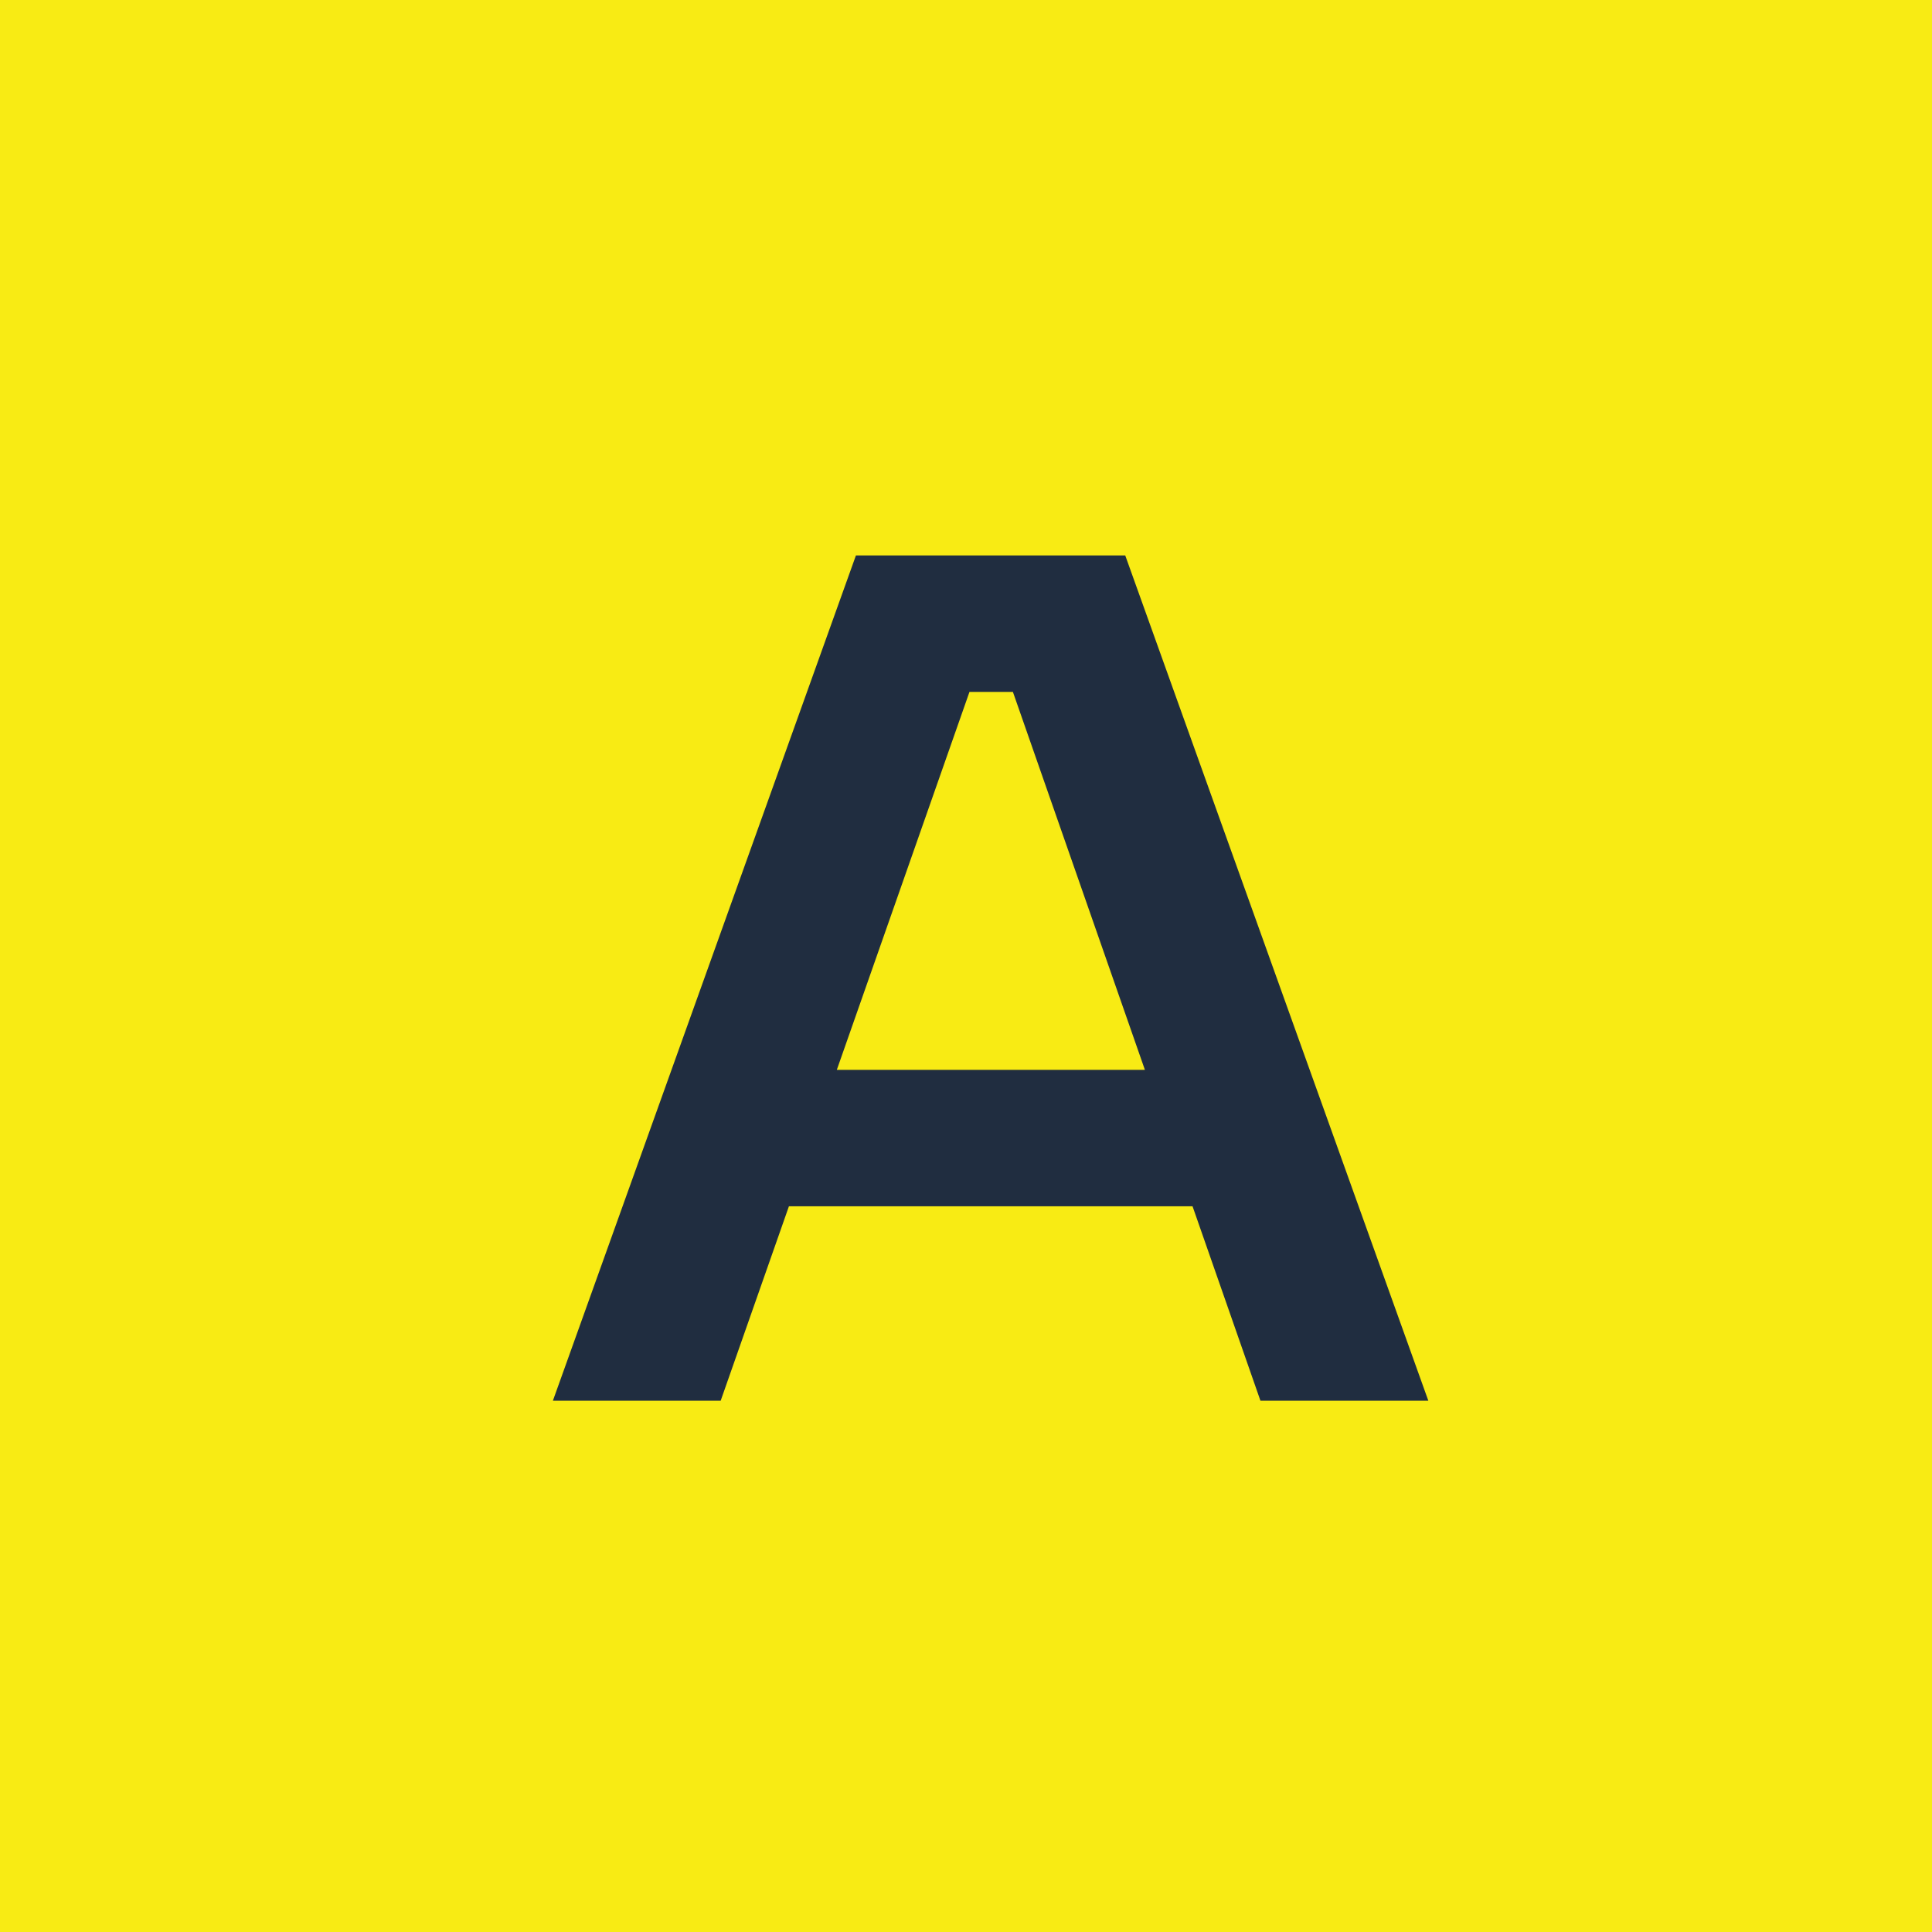 <svg width="100%" height="100%" viewBox="0 0 40 40" fill="none" xmlns="http://www.w3.org/2000/svg">
<rect width="40" height="40" fill="#F8EB14"/>
<path d="M20.971 14.325H20.072L14.921 29H11.447L17.721 11.5H23.297L29.572 29H26.096L20.971 14.325ZM15.246 22.15H25.447V24.975H15.246V22.15Z" fill="#202D40"/>
</svg>
